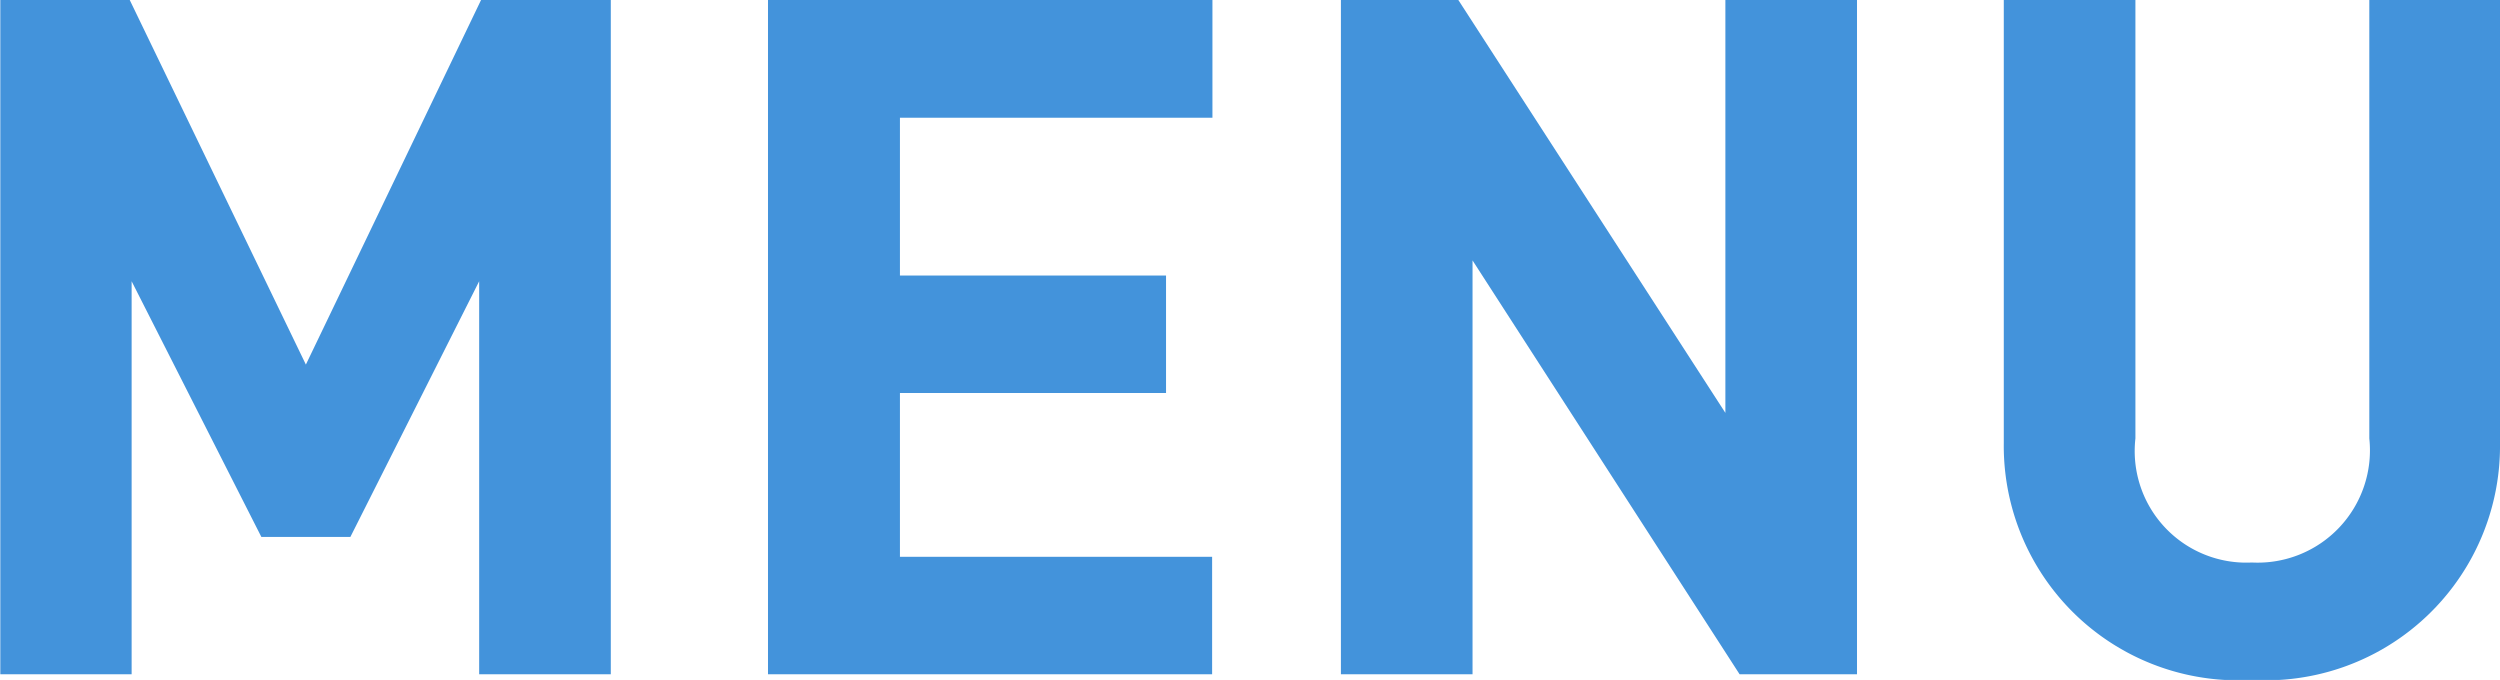 <svg xmlns="http://www.w3.org/2000/svg" width="31.68" height="8.616" viewBox="0 0 31.68 8.616"><path d="M8.736,0V-8.544H7.092l-2.22,4.62L2.64-8.544H1V0H2.664V-4.98L4.308-1.74H5.436L7.068-4.98V0Zm7.62,0V-1.488H12.4V-3.564h3.372V-5.052H12.4v-2h3.96V-8.544H10.728V0Zm8.172,0V-8.544H22.86v5.232L19.476-8.544H17.988V0h1.668V-5.244L23.04,0Zm8.148-2.928V-8.544H31.02v5.556a1.423,1.423,0,0,1-1.488,1.572,1.414,1.414,0,0,1-1.476-1.572V-8.544H26.388v5.616a2.97,2.97,0,0,0,3.144,3A2.97,2.97,0,0,0,32.676-2.928Z" transform="translate(-0.996 8.544)" fill="#4393db"/></svg>